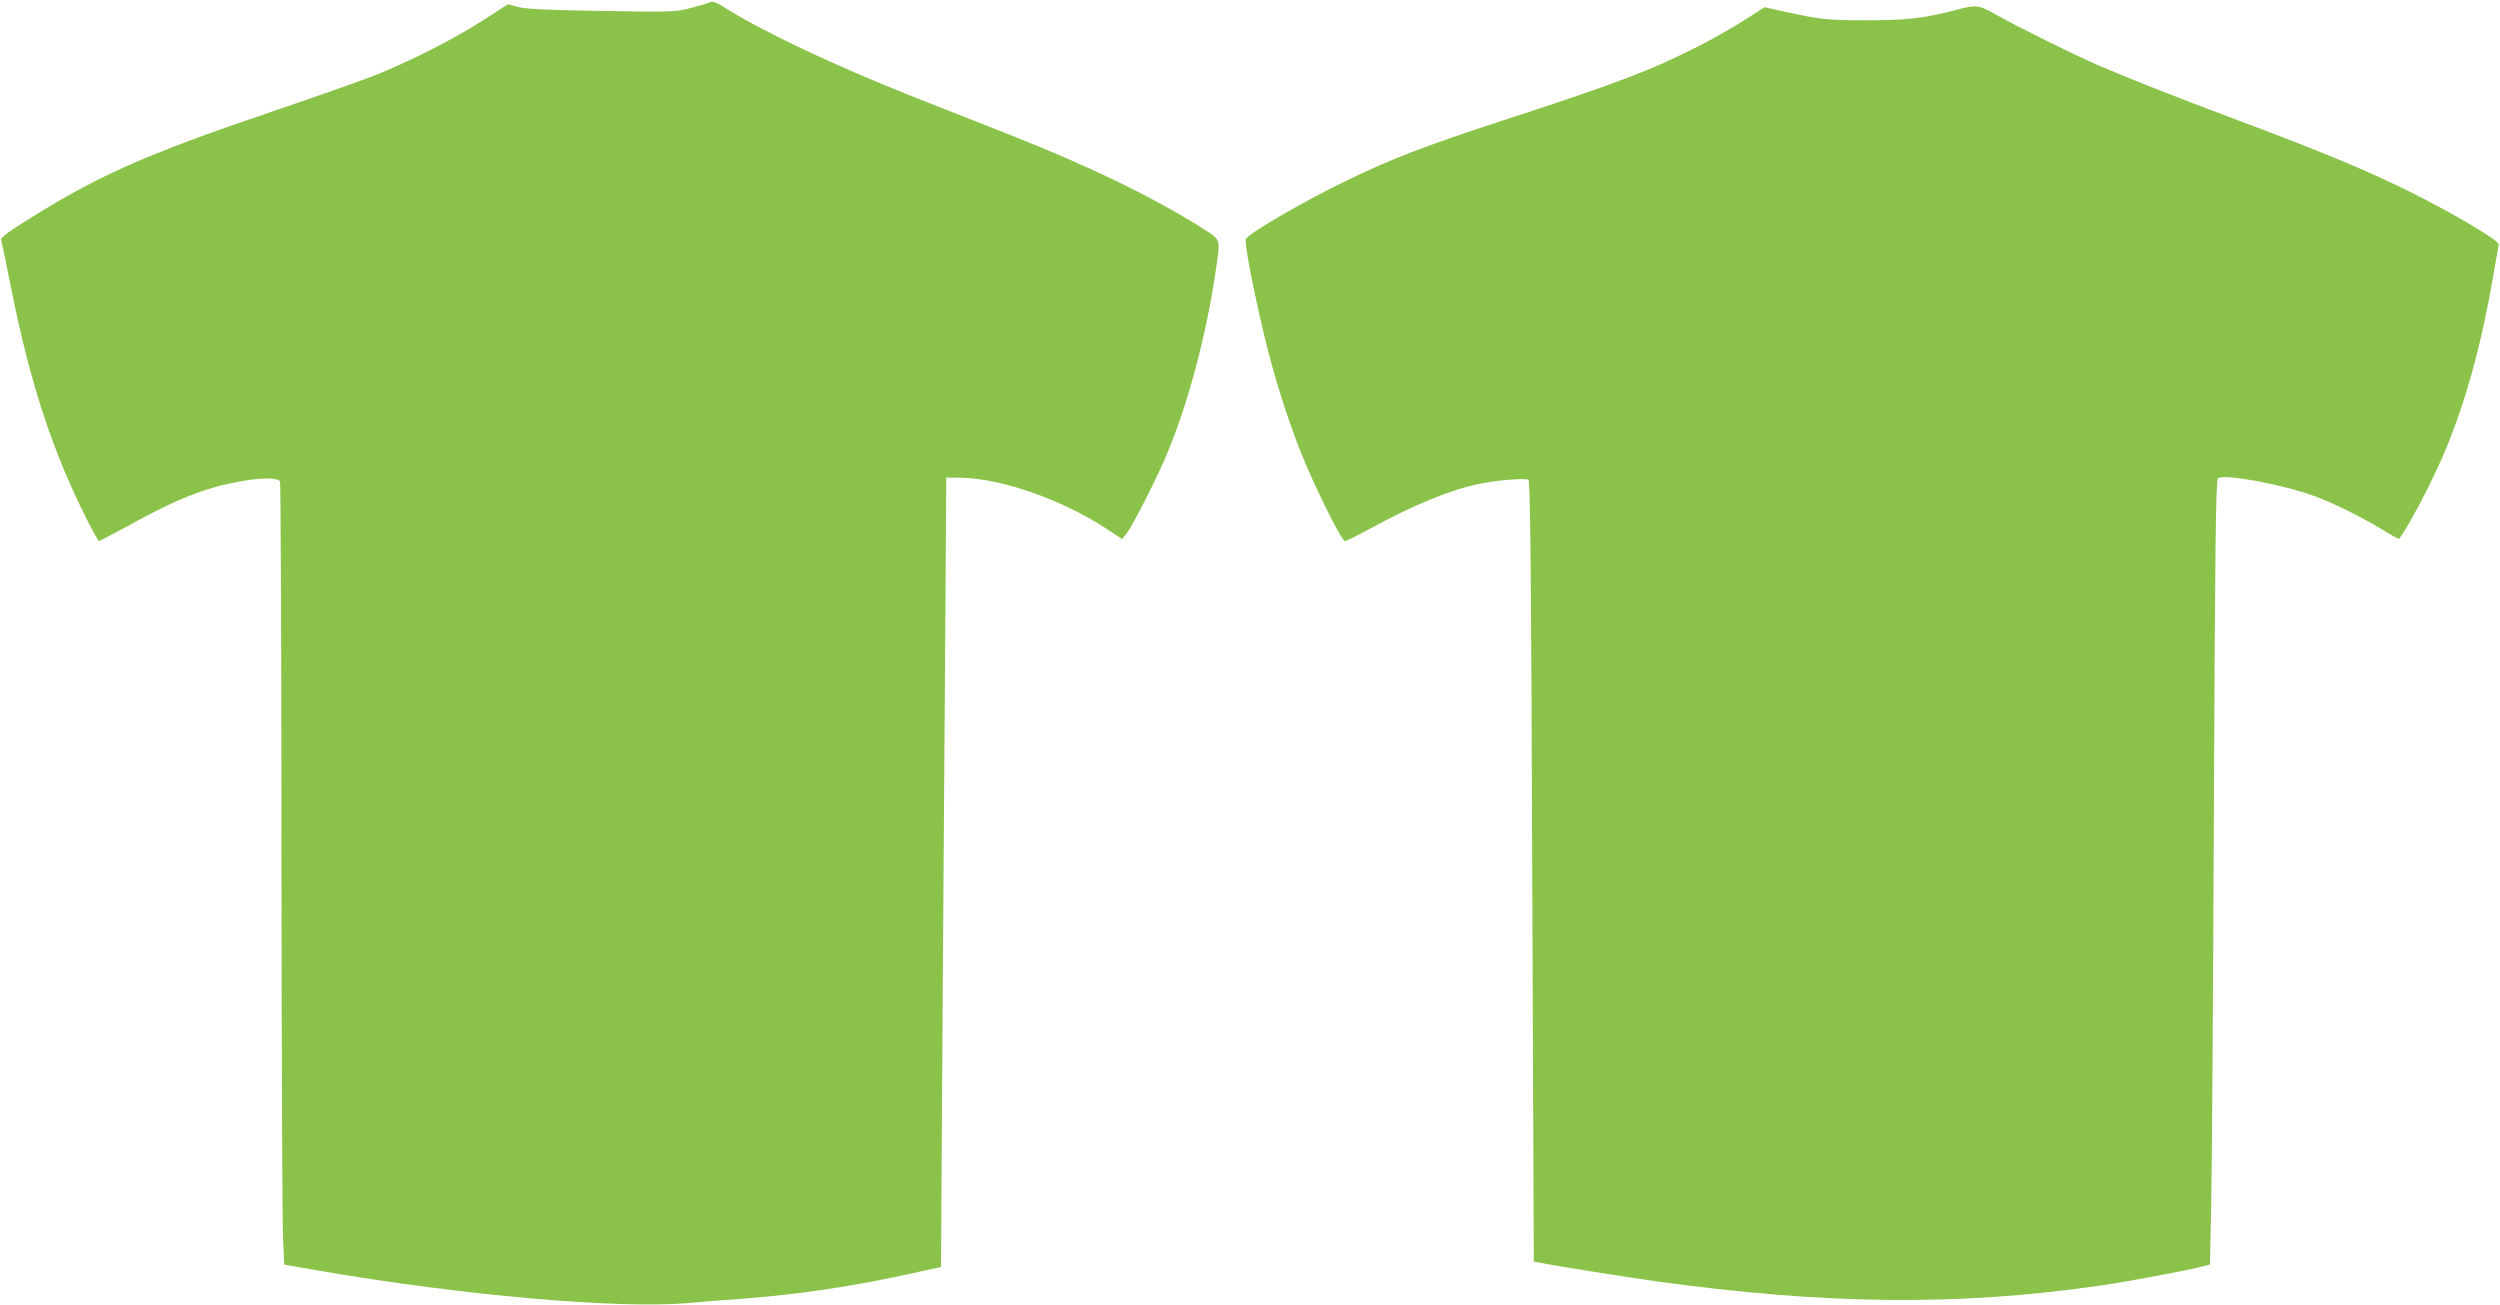 <?xml version="1.0" standalone="no"?>
<!DOCTYPE svg PUBLIC "-//W3C//DTD SVG 20010904//EN"
 "http://www.w3.org/TR/2001/REC-SVG-20010904/DTD/svg10.dtd">
<svg version="1.0" xmlns="http://www.w3.org/2000/svg"
 width="1280pt" height="668pt" viewBox="0 0 1280 668"
 preserveAspectRatio="xMidYMid meet">
<g transform="translate(0,668) scale(0.1,-0.1)"
fill="#8bc34a" stroke="none">
<path d="M3639 6670 c-8 -5 -53 -18 -99 -30 -83 -22 -95 -22 -460 -16 -274 4
-389 10 -427 20 l-53 14 -122 -79 c-150 -97 -390 -219 -570 -289 -73 -28 -299
-108 -503 -177 -687 -233 -923 -339 -1327 -599 -51 -33 -75 -54 -72 -64 3 -8
27 -125 54 -260 95 -472 207 -815 381 -1162 32 -65 62 -118 66 -118 3 0 67 34
142 74 176 97 285 148 396 185 165 55 376 80 389 45 3 -9 7 -849 7 -1867 1
-1019 4 -1917 8 -1997 l6 -145 185 -32 c725 -125 1521 -195 1880 -165 74 7
198 17 275 22 300 23 569 63 881 132 l142 31 6 971 c3 534 10 1444 14 2021 l7
1050 75 -1 c205 -3 518 -112 740 -258 l85 -56 22 27 c32 39 165 302 216 428
106 261 193 590 242 922 24 164 27 153 -65 212 -253 160 -578 318 -985 479
-126 50 -349 138 -495 195 -409 162 -783 339 -976 462 -33 21 -56 30 -65 25z"/>
<path d="M10015 6629 c-160 -42 -254 -53 -460 -53 -199 0 -234 4 -425 46 l-95
21 -105 -67 c-58 -37 -162 -96 -233 -132 -248 -126 -410 -188 -1027 -389 -381
-125 -545 -188 -768 -296 -213 -102 -500 -268 -523 -302 -11 -16 54 -343 117
-587 46 -175 104 -355 166 -510 68 -171 207 -450 224 -450 7 0 64 28 126 62
230 125 415 201 568 232 95 19 231 29 246 19 9 -6 14 -524 19 -2005 l8 -1997
26 -5 c65 -14 460 -77 591 -95 869 -121 1554 -128 2270 -25 155 22 463 80 545
102 l30 8 6 285 c4 156 10 1059 14 2006 6 1403 10 1725 21 1734 30 25 331 -31
497 -92 97 -36 236 -105 345 -171 45 -28 84 -49 85 -47 50 65 167 288 232 441
107 253 189 550 250 903 15 83 27 156 28 164 3 20 -244 165 -458 271 -223 110
-447 203 -863 359 -355 133 -571 219 -732 288 -124 54 -413 197 -522 259 -86
49 -101 51 -203 23z"/>
</g>
</svg>
